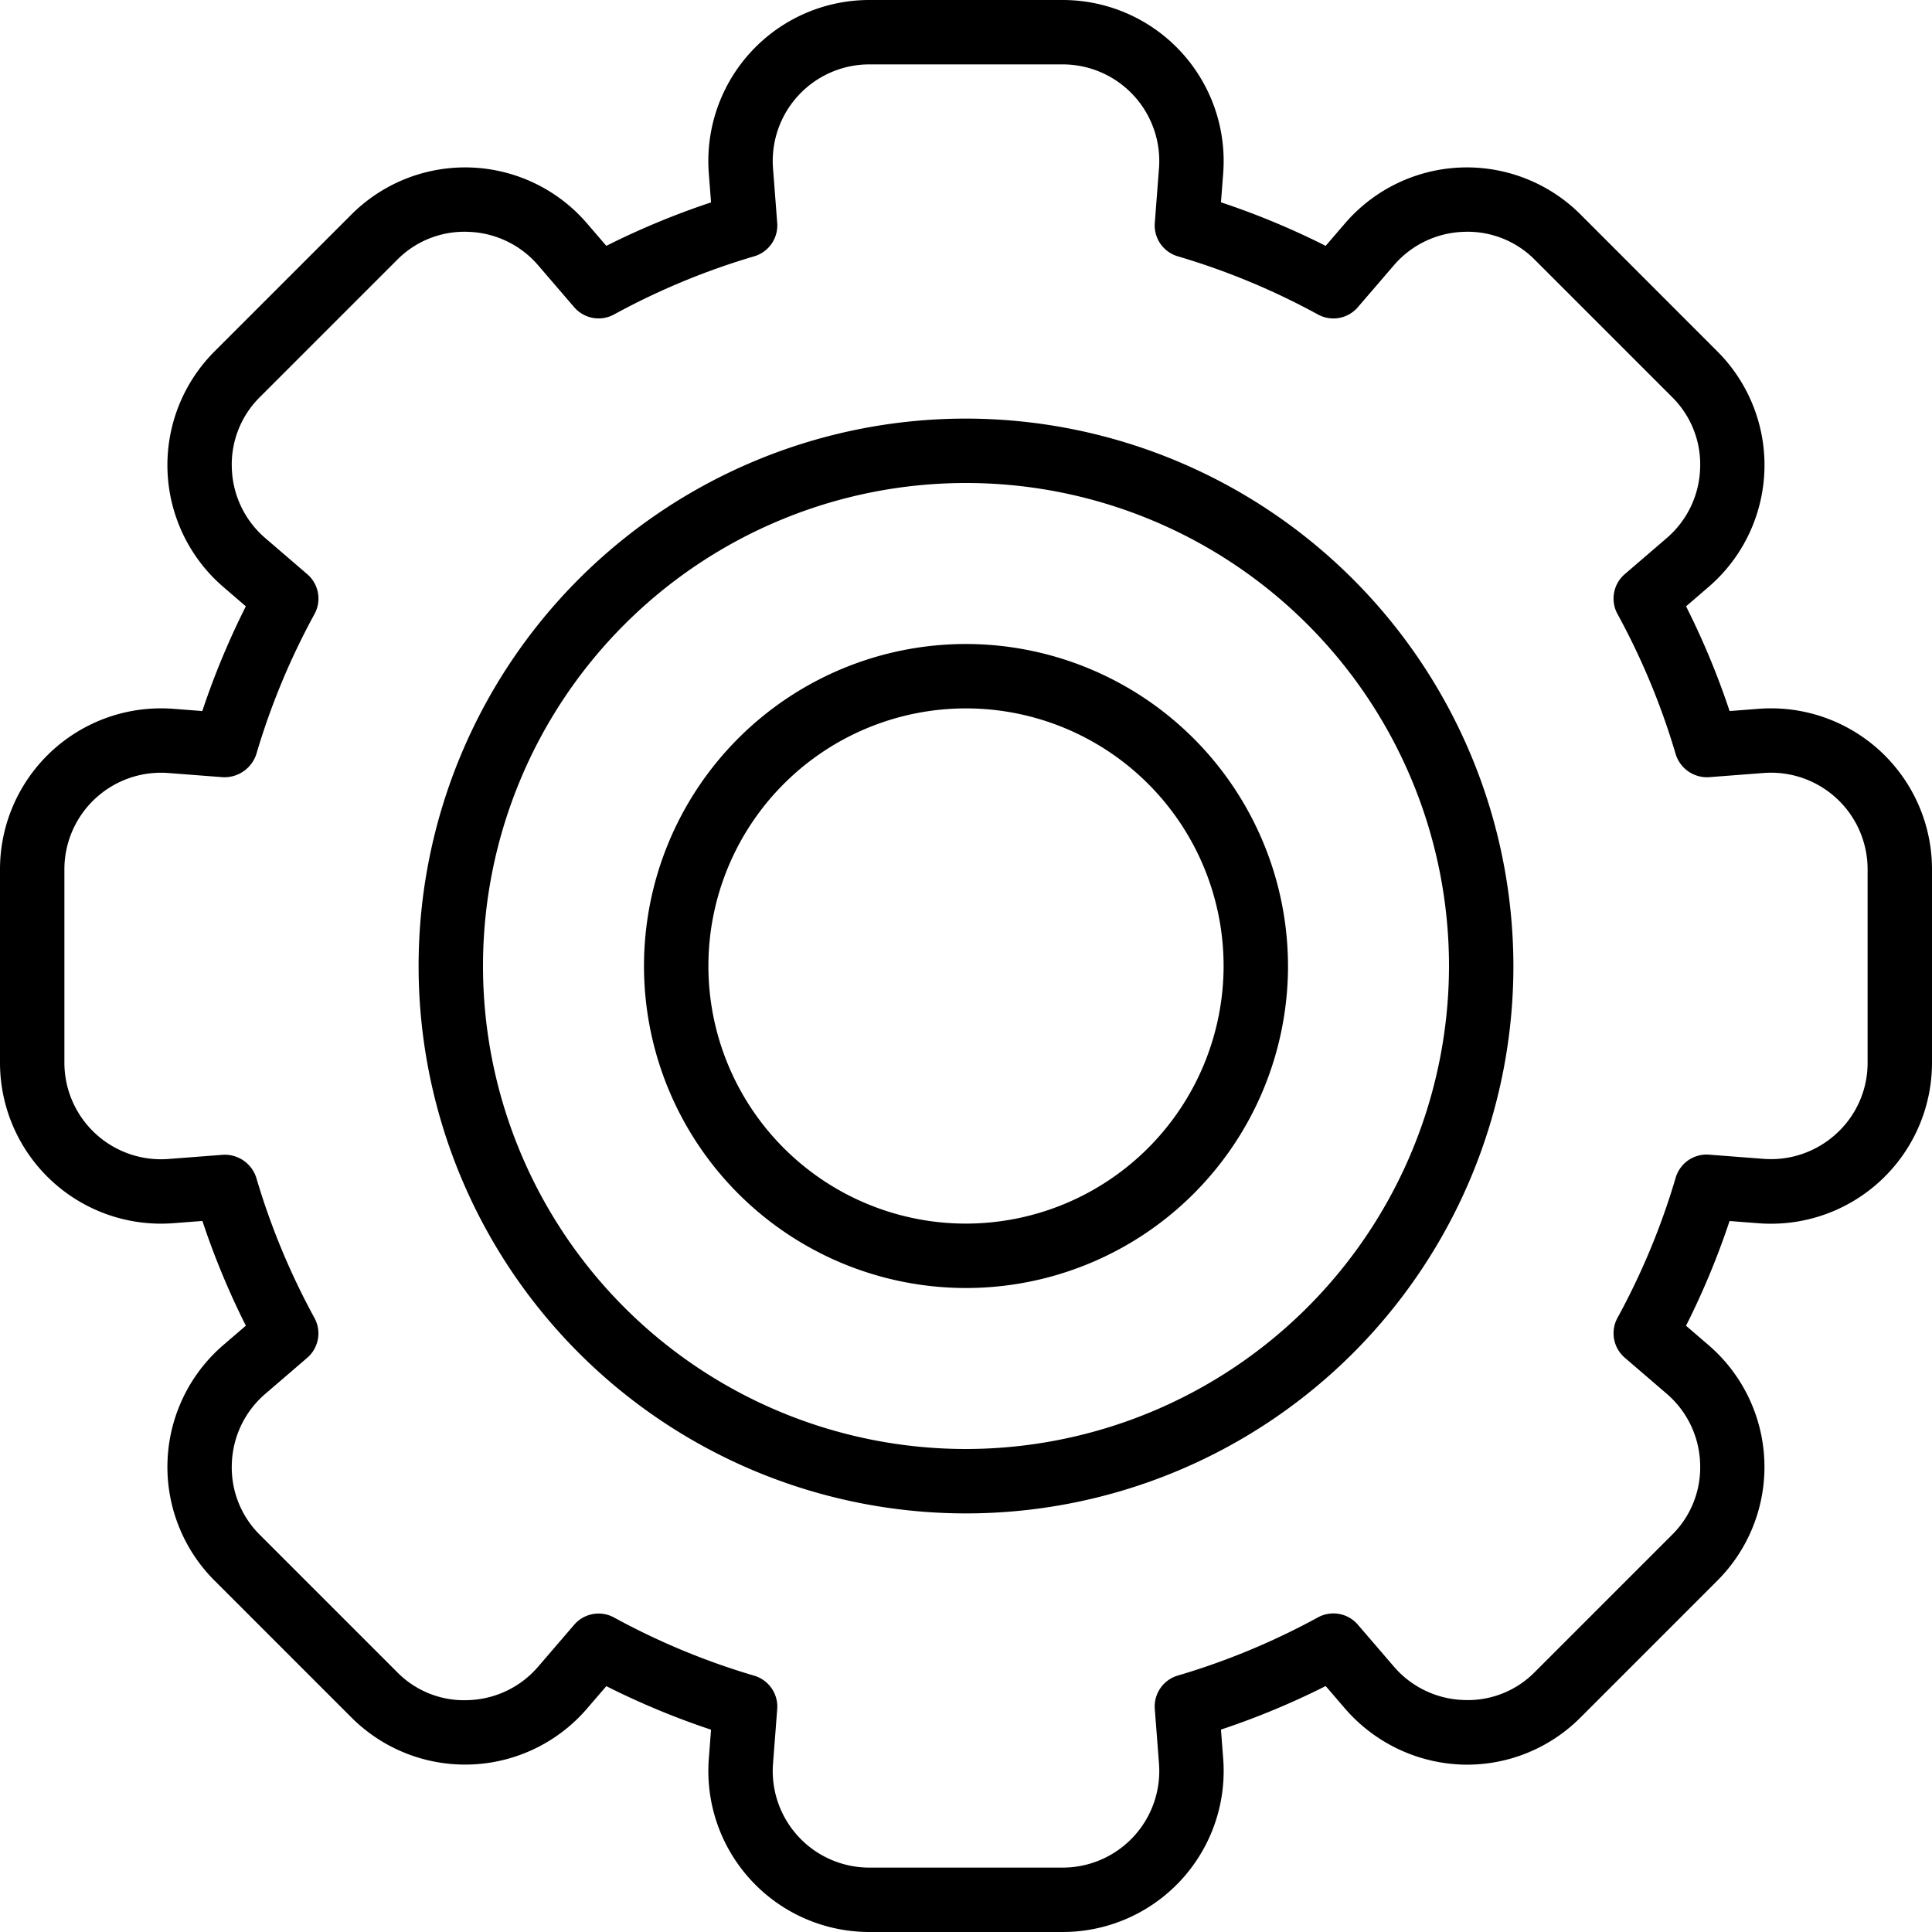 <svg xmlns="http://www.w3.org/2000/svg" version="1.1" xmlns:xlink="http://www.w3.org/1999/xlink" width="512" height="512" x="0" y="0" viewBox="0 0 60 60" style="enable-background:new 0 0 512 512" xml:space="preserve" class=""><g><path d="M30 13a17 17 0 1 0 17 17 17.019 17.019 0 0 0-17-17Zm0 32a15 15 0 1 1 15-15 15.017 15.017 0 0 1-15 15Z" fill="#000000" opacity="1" data-original="#000000" class=""></path><path d="M30 20a10 10 0 1 0 10 10 10.011 10.011 0 0 0-10-10Zm0 18a8 8 0 1 1 8-8 8.009 8.009 0 0 1-8 8Z" fill="#000000" opacity="1" data-original="#000000" class=""></path><path d="m54.614 22.013-.9.069a24.24 24.24 0 0 0-1.352-3.252l.687-.591a4.991 4.991 0 0 0 .285-7.326l-4.245-4.248a4.991 4.991 0 0 0-7.327.282l-.592.688a24.24 24.24 0 0 0-3.252-1.352l.069-.9A5 5 0 0 0 33 0h-6a5 5 0 0 0-4.987 5.386l.069.9a24.24 24.24 0 0 0-3.252 1.349l-.591-.687a4.991 4.991 0 0 0-7.326-.285l-4.248 4.248a4.991 4.991 0 0 0 .282 7.327l.688.592a24.24 24.24 0 0 0-1.352 3.252l-.9-.069A5 5 0 0 0 0 27v6a5 5 0 0 0 5.386 4.987l.9-.069a24.24 24.24 0 0 0 1.349 3.252l-.687.591a4.991 4.991 0 0 0-.285 7.326l4.248 4.248a4.991 4.991 0 0 0 7.327-.282l.592-.688a24.24 24.24 0 0 0 3.252 1.352l-.069.9A5 5 0 0 0 27 60h6a5 5 0 0 0 4.987-5.386l-.069-.9a24.24 24.24 0 0 0 3.252-1.352l.591.687a5.033 5.033 0 0 0 3.622 1.751 4.968 4.968 0 0 0 3.7-1.461l4.248-4.248a4.991 4.991 0 0 0-.282-7.327l-.688-.592a24.24 24.24 0 0 0 1.352-3.252l.9.069A5 5 0 0 0 60 33v-6a5 5 0 0 0-5.386-4.987ZM58 33a2.97 2.97 0 0 1-.963 2.2 3 3 0 0 1-2.27.789l-1.691-.13a1 1 0 0 0-1.036.715 22.114 22.114 0 0 1-1.808 4.354 1 1 0 0 0 .226 1.236l1.291 1.11a2.979 2.979 0 0 1 1.05 2.177 2.943 2.943 0 0 1-.876 2.218l-4.252 4.252a2.919 2.919 0 0 1-2.216.874 2.98 2.98 0 0 1-2.178-1.051l-1.109-1.29a1 1 0 0 0-1.236-.226 22.114 22.114 0 0 1-4.354 1.808 1 1 0 0 0-.715 1.036l.13 1.692A3 3 0 0 1 33 58h-6a3 3 0 0 1-2.993-3.233l.13-1.691a1 1 0 0 0-.715-1.036 22.114 22.114 0 0 1-4.354-1.808 1 1 0 0 0-1.236.226l-1.11 1.291a2.979 2.979 0 0 1-2.177 1.05 2.912 2.912 0 0 1-2.218-.876l-4.252-4.252a2.941 2.941 0 0 1-.875-2.216 2.98 2.98 0 0 1 1.051-2.178l1.29-1.109a1 1 0 0 0 .226-1.236 22.114 22.114 0 0 1-1.807-4.354 1.026 1.026 0 0 0-1.036-.715l-1.692.13A3 3 0 0 1 2 33v-6a3 3 0 0 1 3.233-2.993l1.691.13a1.043 1.043 0 0 0 1.036-.715 22.114 22.114 0 0 1 1.808-4.354 1 1 0 0 0-.226-1.236l-1.291-1.11A2.979 2.979 0 0 1 7.2 14.545a2.943 2.943 0 0 1 .876-2.218l4.252-4.252a2.933 2.933 0 0 1 2.217-.875 2.98 2.98 0 0 1 2.178 1.051l1.109 1.29a1 1 0 0 0 1.236.226 22.114 22.114 0 0 1 4.354-1.807 1 1 0 0 0 .715-1.036l-.13-1.692A3 3 0 0 1 27 2h6a3 3 0 0 1 2.993 3.233l-.13 1.691a1 1 0 0 0 .715 1.036 22.114 22.114 0 0 1 4.354 1.808 1 1 0 0 0 1.236-.226l1.11-1.291A2.979 2.979 0 0 1 45.455 7.2a2.933 2.933 0 0 1 2.218.876l4.252 4.252a2.941 2.941 0 0 1 .874 2.216 2.98 2.98 0 0 1-1.051 2.178l-1.29 1.109a1 1 0 0 0-.226 1.236 22.114 22.114 0 0 1 1.808 4.354 1.018 1.018 0 0 0 1.036.715l1.692-.13A3 3 0 0 1 58 27Z" fill="#000000" opacity="1" data-original="#000000" class=""></path></g></svg>